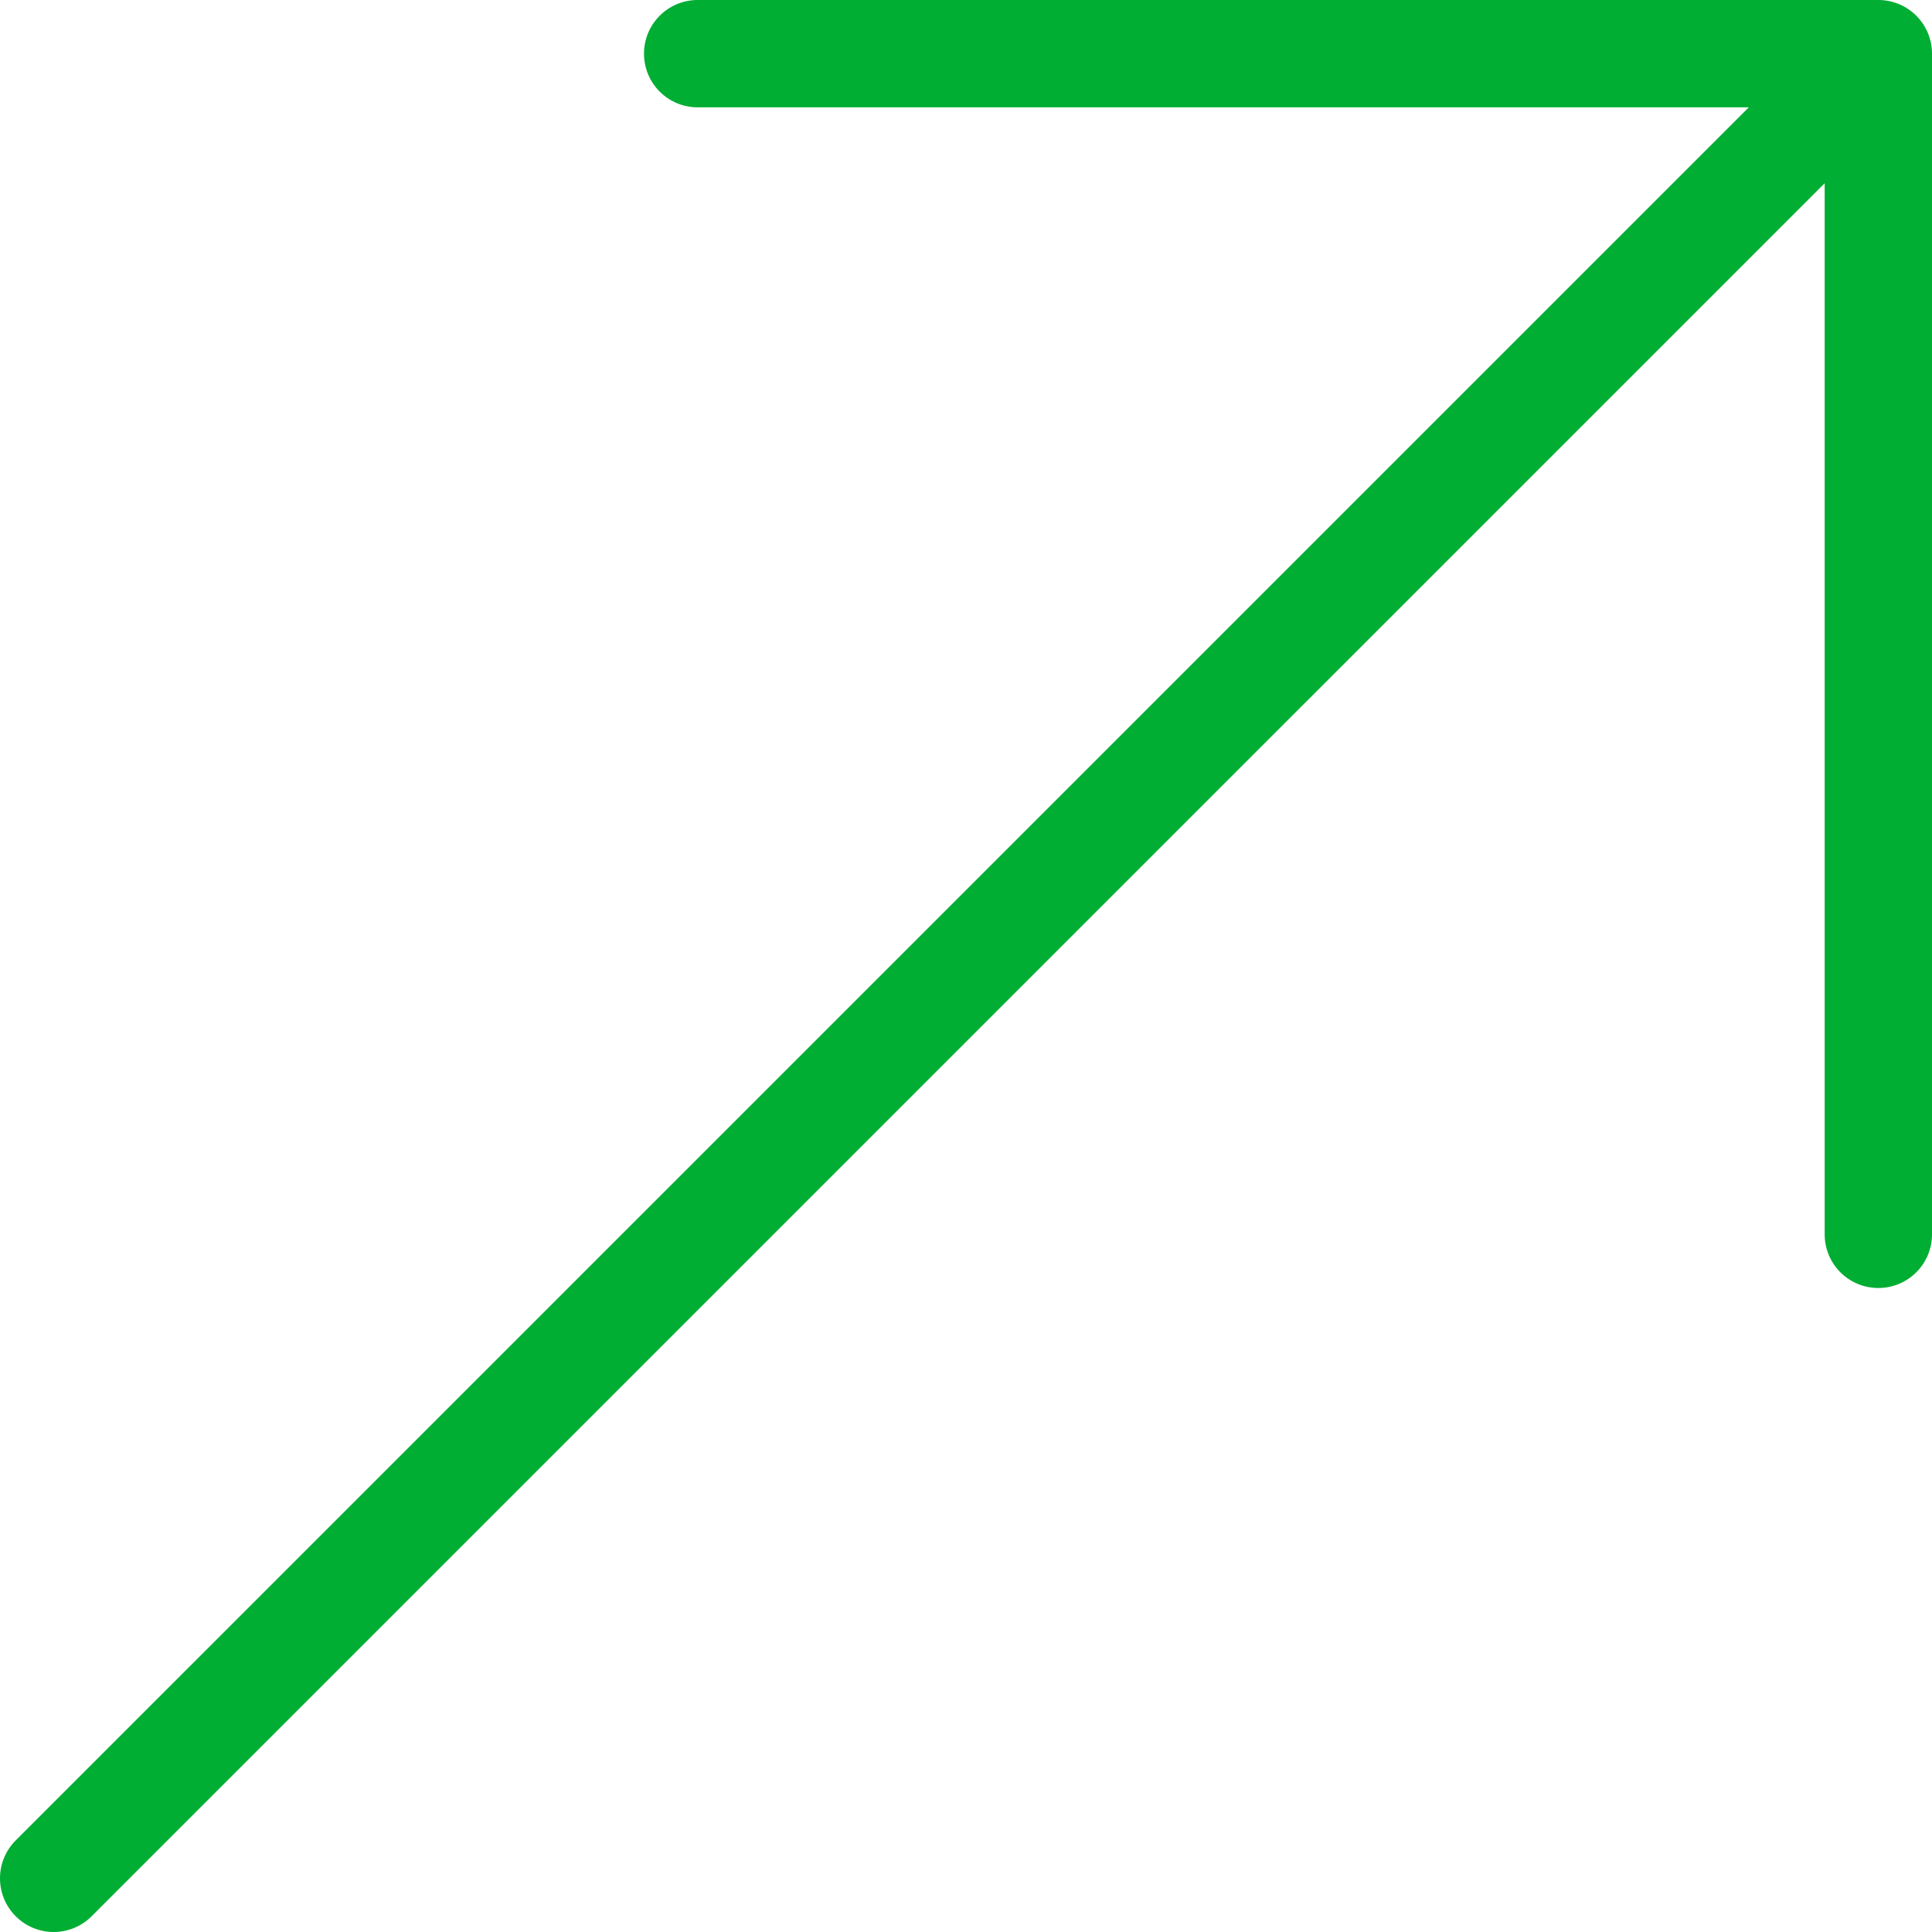 <?xml version="1.0" encoding="UTF-8" standalone="no"?> <svg xmlns:dc="http://purl.org/dc/elements/1.1/" xmlns:cc="http://creativecommons.org/ns#" xmlns:rdf="http://www.w3.org/1999/02/22-rdf-syntax-ns#" xmlns:svg="http://www.w3.org/2000/svg" xmlns="http://www.w3.org/2000/svg" xmlns:sodipodi="http://sodipodi.sourceforge.net/DTD/sodipodi-0.dtd" xmlns:inkscape="http://www.inkscape.org/namespaces/inkscape" id="Layer_1" x="0px" y="0px" viewBox="0 0 384 384" style="enable-background:new 0 0 384 384;" xml:space="preserve" sodipodi:docname="right-up.svg" inkscape:version="1.0.1 (3bc2e813f5, 2020-09-07)"><defs id="defs41"></defs> <g id="g6" style="fill:#00ae33;fill-opacity:1"> <g id="g4" style="fill:#00ae33;fill-opacity:1"> <path d="M 373.333,0 H 138.667 C 132.771,0 128,4.771 128,10.667 c 0,5.896 4.771,10.667 10.667,10.667 H 347.584 L 3.125,365.792 c -4.167,4.167 -4.167,10.917 0,15.083 2.083,2.083 4.813,3.125 7.542,3.125 2.729,0 5.458,-1.042 7.542,-3.125 L 362.667,36.417 v 208.917 c 0,5.896 4.771,10.667 10.667,10.667 5.896,0 10.667,-4.771 10.667,-10.667 V 10.667 C 384,4.771 379.229,0 373.333,0 Z" id="path2" style="fill:#00ae33;fill-opacity:1"></path> </g> </g> <g id="g8"> </g> <g id="g10"> </g> <g id="g12"> </g> <g id="g14"> </g> <g id="g16"> </g> <g id="g18"> </g> <g id="g20"> </g> <g id="g22"> </g> <g id="g24"> </g> <g id="g26"> </g> <g id="g28"> </g> <g id="g30"> </g> <g id="g32"> </g> <g id="g34"> </g> <g id="g36"> </g> </svg> 